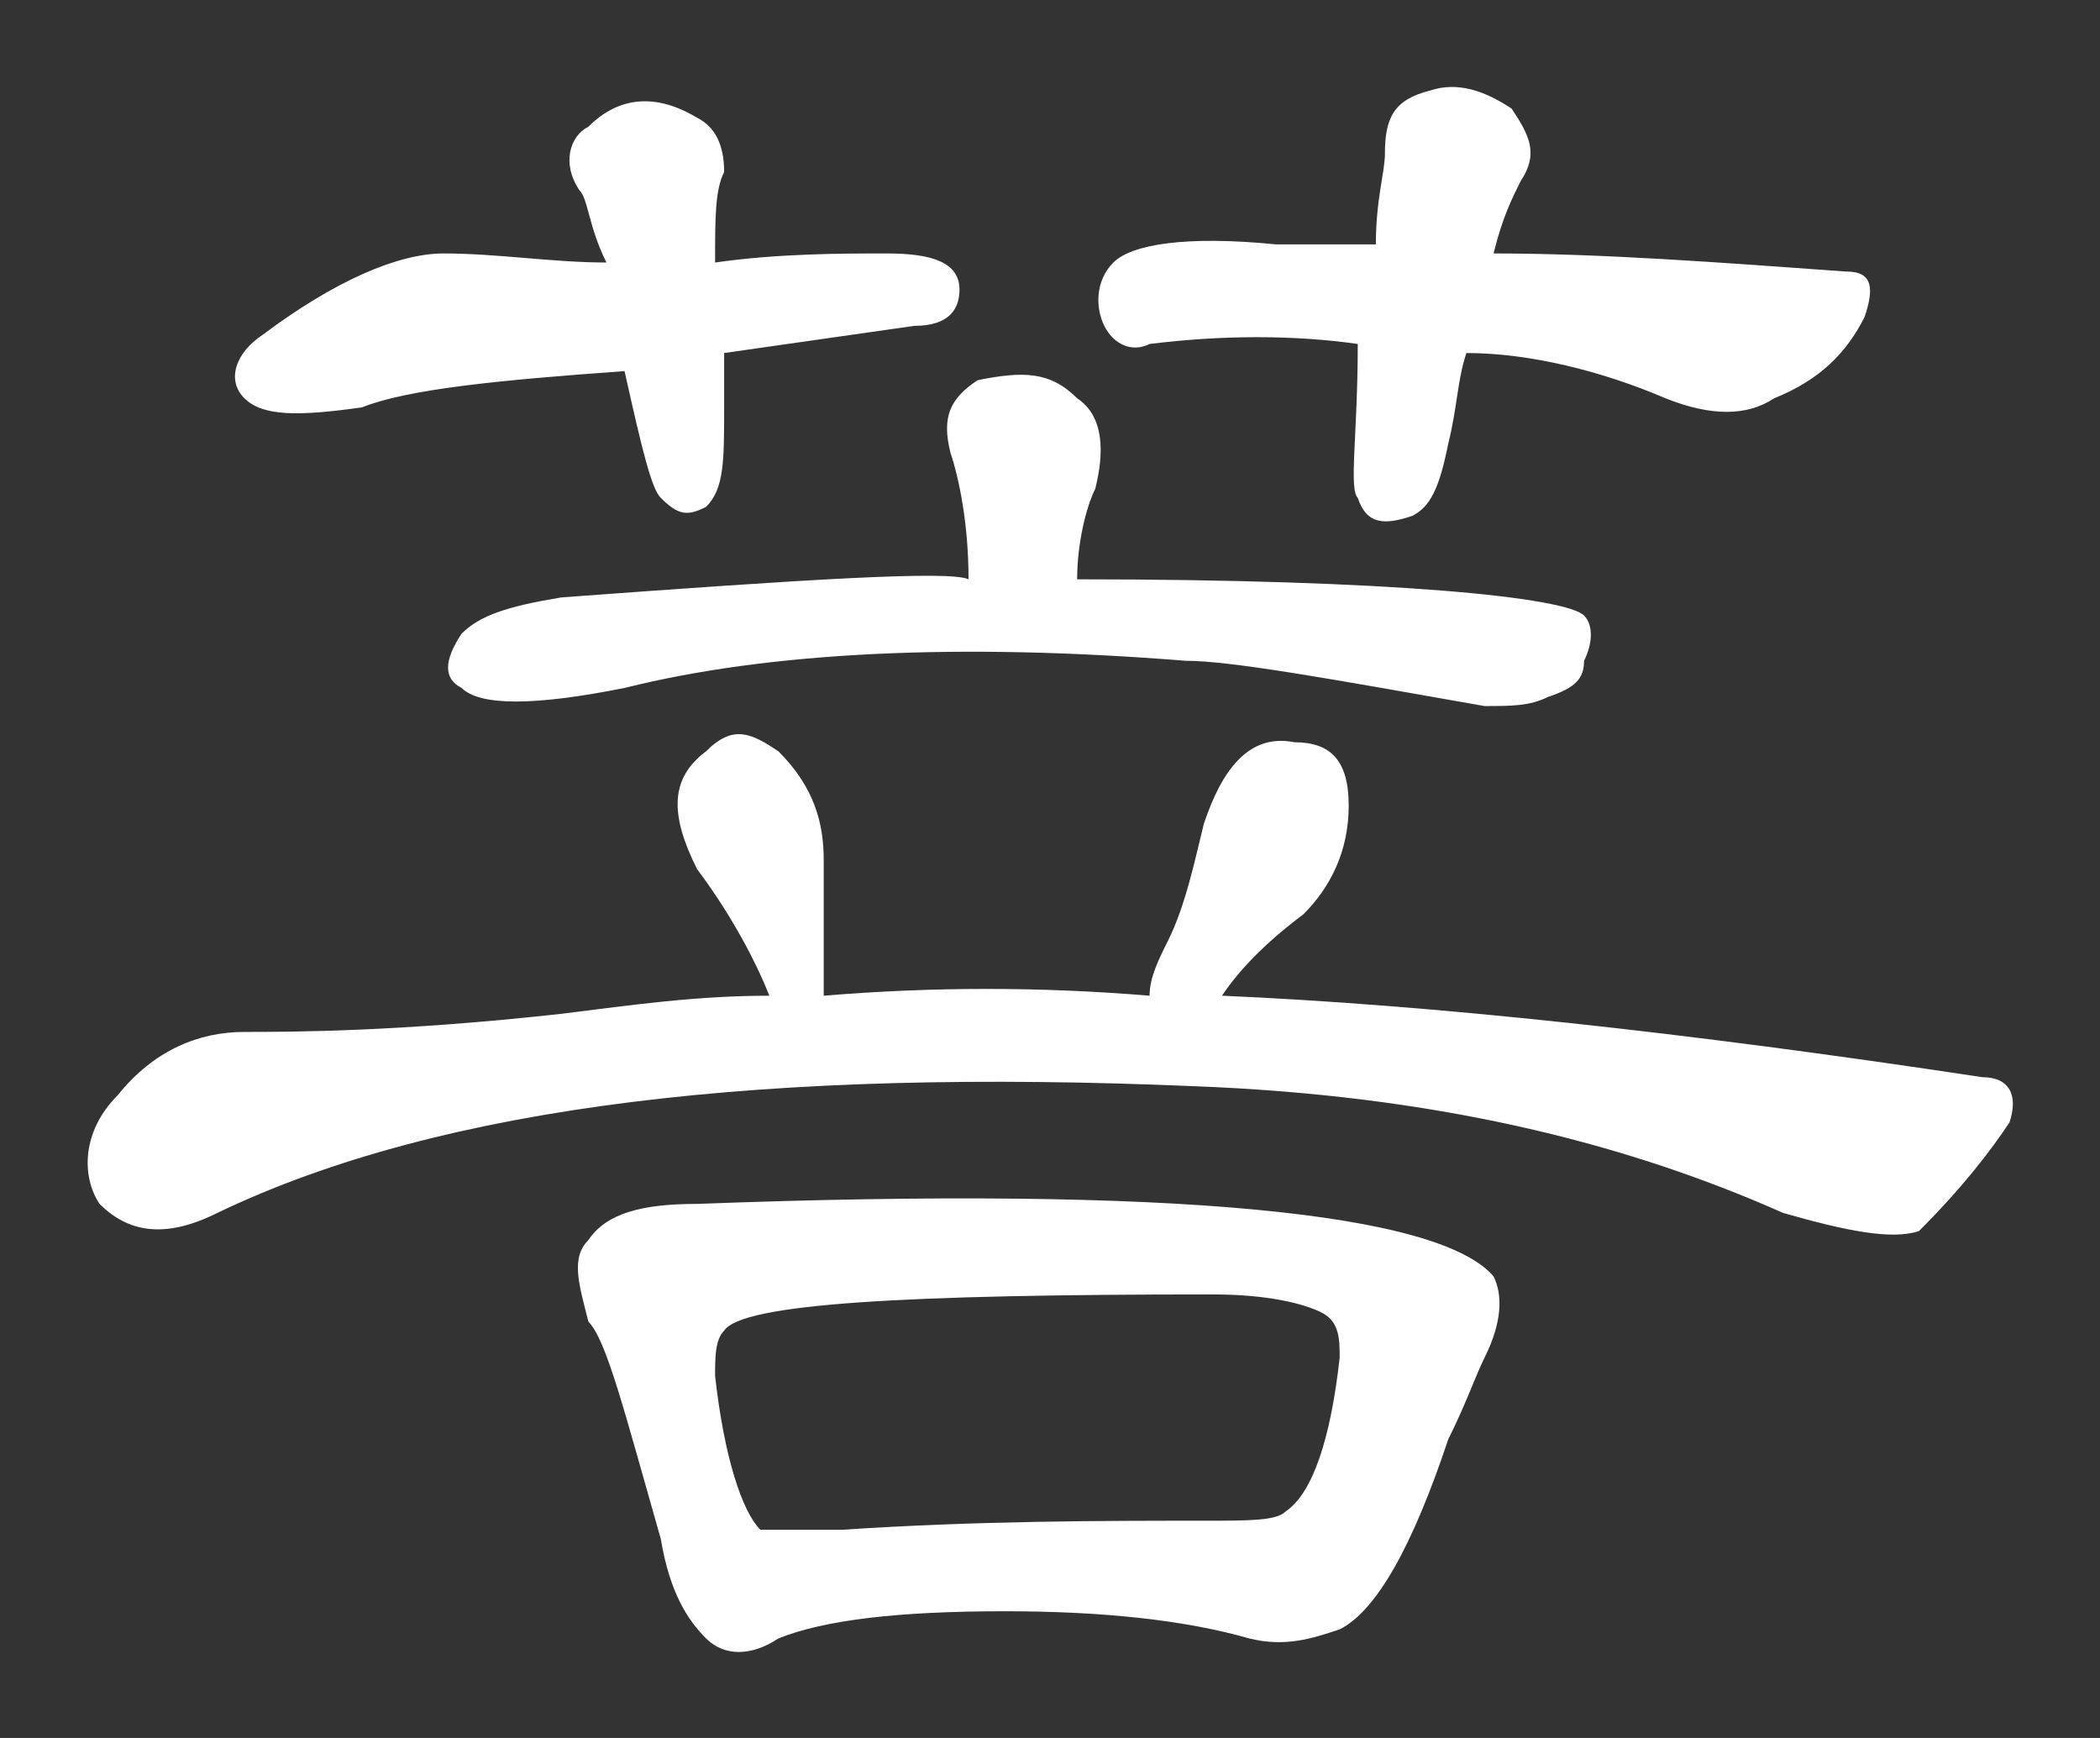 <?xml version="1.0" encoding="utf-8"?>
<!-- Generator: Adobe Illustrator 24.0.1, SVG Export Plug-In . SVG Version: 6.00 Build 0)  -->
<svg version="1.1" xmlns="http://www.w3.org/2000/svg" xmlns:xlink="http://www.w3.org/1999/xlink" x="0px" y="0px" width="23.2px"
	 height="19.2px" viewBox="0 0 23.2 19.2" style="enable-background:new 0 0 23.2 19.2;" xml:space="preserve">
<rect x="0" y="0" width="23.2" height="19.2" fill="#333333" stroke="none"/>
<style type="text/css">
	.st0{fill:#FFFFFF;}
</style>
<g id="圖層_2">
</g>
<g id="圖層_1">
	<path class="st0" d="M12.9,10.4c0.2-0.4,0.3-0.9,0.4-1.3c0.2-0.6,0.5-1,1-0.9c0.4,0,0.6,0.2,0.6,0.7c0,0.5-0.2,0.9-0.5,1.2
		c-0.4,0.3-0.7,0.6-0.9,0.9c2.3,0.1,5.1,0.4,8.4,0.9c0.3,0,0.4,0.2,0.3,0.5c-0.2,0.3-0.5,0.7-1,1.2c-0.3,0.1-0.8,0-1.5-0.2
		c-1.8-0.8-3.9-1.3-6.5-1.4c-4.7-0.2-8.3,0.2-10.8,1.4c-0.6,0.3-1,0.2-1.3-0.1c-0.2-0.3-0.2-0.8,0.2-1.2c0.4-0.5,0.9-0.7,1.4-0.7
		c0.5,0,1.7,0,3.5-0.2C7,11.1,7.7,11,8.5,11C8.3,10.5,8,10,7.7,9.6c-0.3-0.6-0.3-1,0.1-1.3c0.3-0.3,0.5-0.2,0.8,0
		C9,8.7,9.1,9.1,9.1,9.5c0,0.3,0,0.6,0,0.9c0,0.2,0,0.4,0,0.6c1.2-0.1,2.4-0.1,3.6,0C12.7,10.8,12.8,10.6,12.9,10.4z M4,4.5
		C3.3,4.6,2.9,4.6,2.7,4.4C2.5,4.2,2.6,3.9,2.9,3.7c0.8-0.6,1.5-0.9,2-0.9c0.6,0,1.2,0.1,1.8,0.1C6.5,2.5,6.5,2.2,6.4,2.1
		C6.2,1.8,6.3,1.5,6.5,1.4C6.8,1.1,7.2,1,7.7,1.3C7.9,1.4,8,1.6,8,1.9c-0.1,0.2-0.1,0.5-0.1,1c0.7-0.1,1.4-0.1,1.9-0.1
		c0.5,0,0.8,0.1,0.8,0.4c0,0.2-0.1,0.4-0.5,0.4C9.4,3.7,8.7,3.8,8,3.9C8,4.1,8,4.3,8,4.5c0,0.6,0,0.9-0.2,1.1
		C7.6,5.7,7.5,5.7,7.3,5.5C7.2,5.4,7.1,5,6.9,4.1C5.5,4.2,4.5,4.3,4,4.5z M10.5,5c-0.1-0.4,0-0.6,0.3-0.8c0.5-0.1,0.8-0.1,1.1,0.2
		c0.3,0.2,0.3,0.6,0.2,1c-0.1,0.2-0.2,0.6-0.2,1c3.5,0,5.4,0.2,5.6,0.4c0.1,0.1,0.1,0.3,0,0.5c0,0.2-0.1,0.3-0.4,0.4
		c-0.2,0.1-0.4,0.1-0.7,0.1c-1.7-0.3-2.8-0.5-3.3-0.5c-2.5-0.2-4.6-0.1-6.2,0.3c-1,0.2-1.6,0.2-1.8,0C4.9,7.5,4.9,7.3,5.1,7
		c0.2-0.2,0.5-0.3,1.1-0.4c2.7-0.2,4.3-0.3,4.5-0.2C10.7,5.8,10.6,5.3,10.5,5z M16.5,14.1c0.1,0.2,0.1,0.5-0.1,0.9
		c-0.1,0.2-0.2,0.5-0.4,0.9c-0.4,1.2-0.8,1.9-1.2,2.1c-0.3,0.1-0.6,0.2-1,0.1c-0.7-0.2-1.6-0.3-2.7-0.3c-1.2,0-2,0.1-2.5,0.3
		c-0.3,0.2-0.6,0.2-0.8,0c-0.2-0.2-0.4-0.5-0.5-1.1c-0.4-1.4-0.6-2.2-0.8-2.4c-0.1-0.4-0.2-0.7,0-0.9c0.2-0.3,0.6-0.4,1.2-0.4
		C13,13.1,15.9,13.4,16.5,14.1z M9.3,16.9c1.5-0.1,2.9-0.1,4-0.1c0.5,0,0.8,0,0.9-0.1c0.3-0.2,0.5-0.8,0.6-1.7c0-0.2,0-0.4-0.2-0.5
		c-0.2-0.1-0.6-0.2-1.2-0.2c-3.4,0-5.2,0.1-5.4,0.4c-0.1,0.1-0.1,0.3-0.1,0.5c0.1,0.9,0.3,1.5,0.5,1.7C8.7,16.9,8.9,16.9,9.3,16.9z
		 M12.7,3.8c-0.2,0.1-0.4,0-0.5-0.2c-0.1-0.2-0.1-0.5,0.1-0.7c0.2-0.2,0.8-0.3,1.8-0.2c0.4,0,0.7,0,1.1,0c0-0.5,0.1-0.8,0.1-1
		c0-0.4,0.1-0.6,0.5-0.7c0.3-0.1,0.6,0,0.9,0.2C16.9,1.5,17,1.7,16.8,2c-0.1,0.2-0.2,0.4-0.3,0.8c1.2,0,2.5,0.1,3.9,0.2
		c0.3,0,0.3,0.2,0.2,0.5c-0.2,0.4-0.5,0.7-1,0.9c-0.3,0.2-0.7,0.2-1.2,0c-0.7-0.3-1.5-0.5-2.2-0.5c-0.1,0.3-0.1,0.6-0.2,1
		c-0.1,0.5-0.2,0.7-0.4,0.8c-0.3,0.1-0.5,0.1-0.6-0.2c-0.1-0.1,0-0.7,0-1.7C14.3,3.7,13.5,3.7,12.7,3.8z"/>
</g>
</svg>
